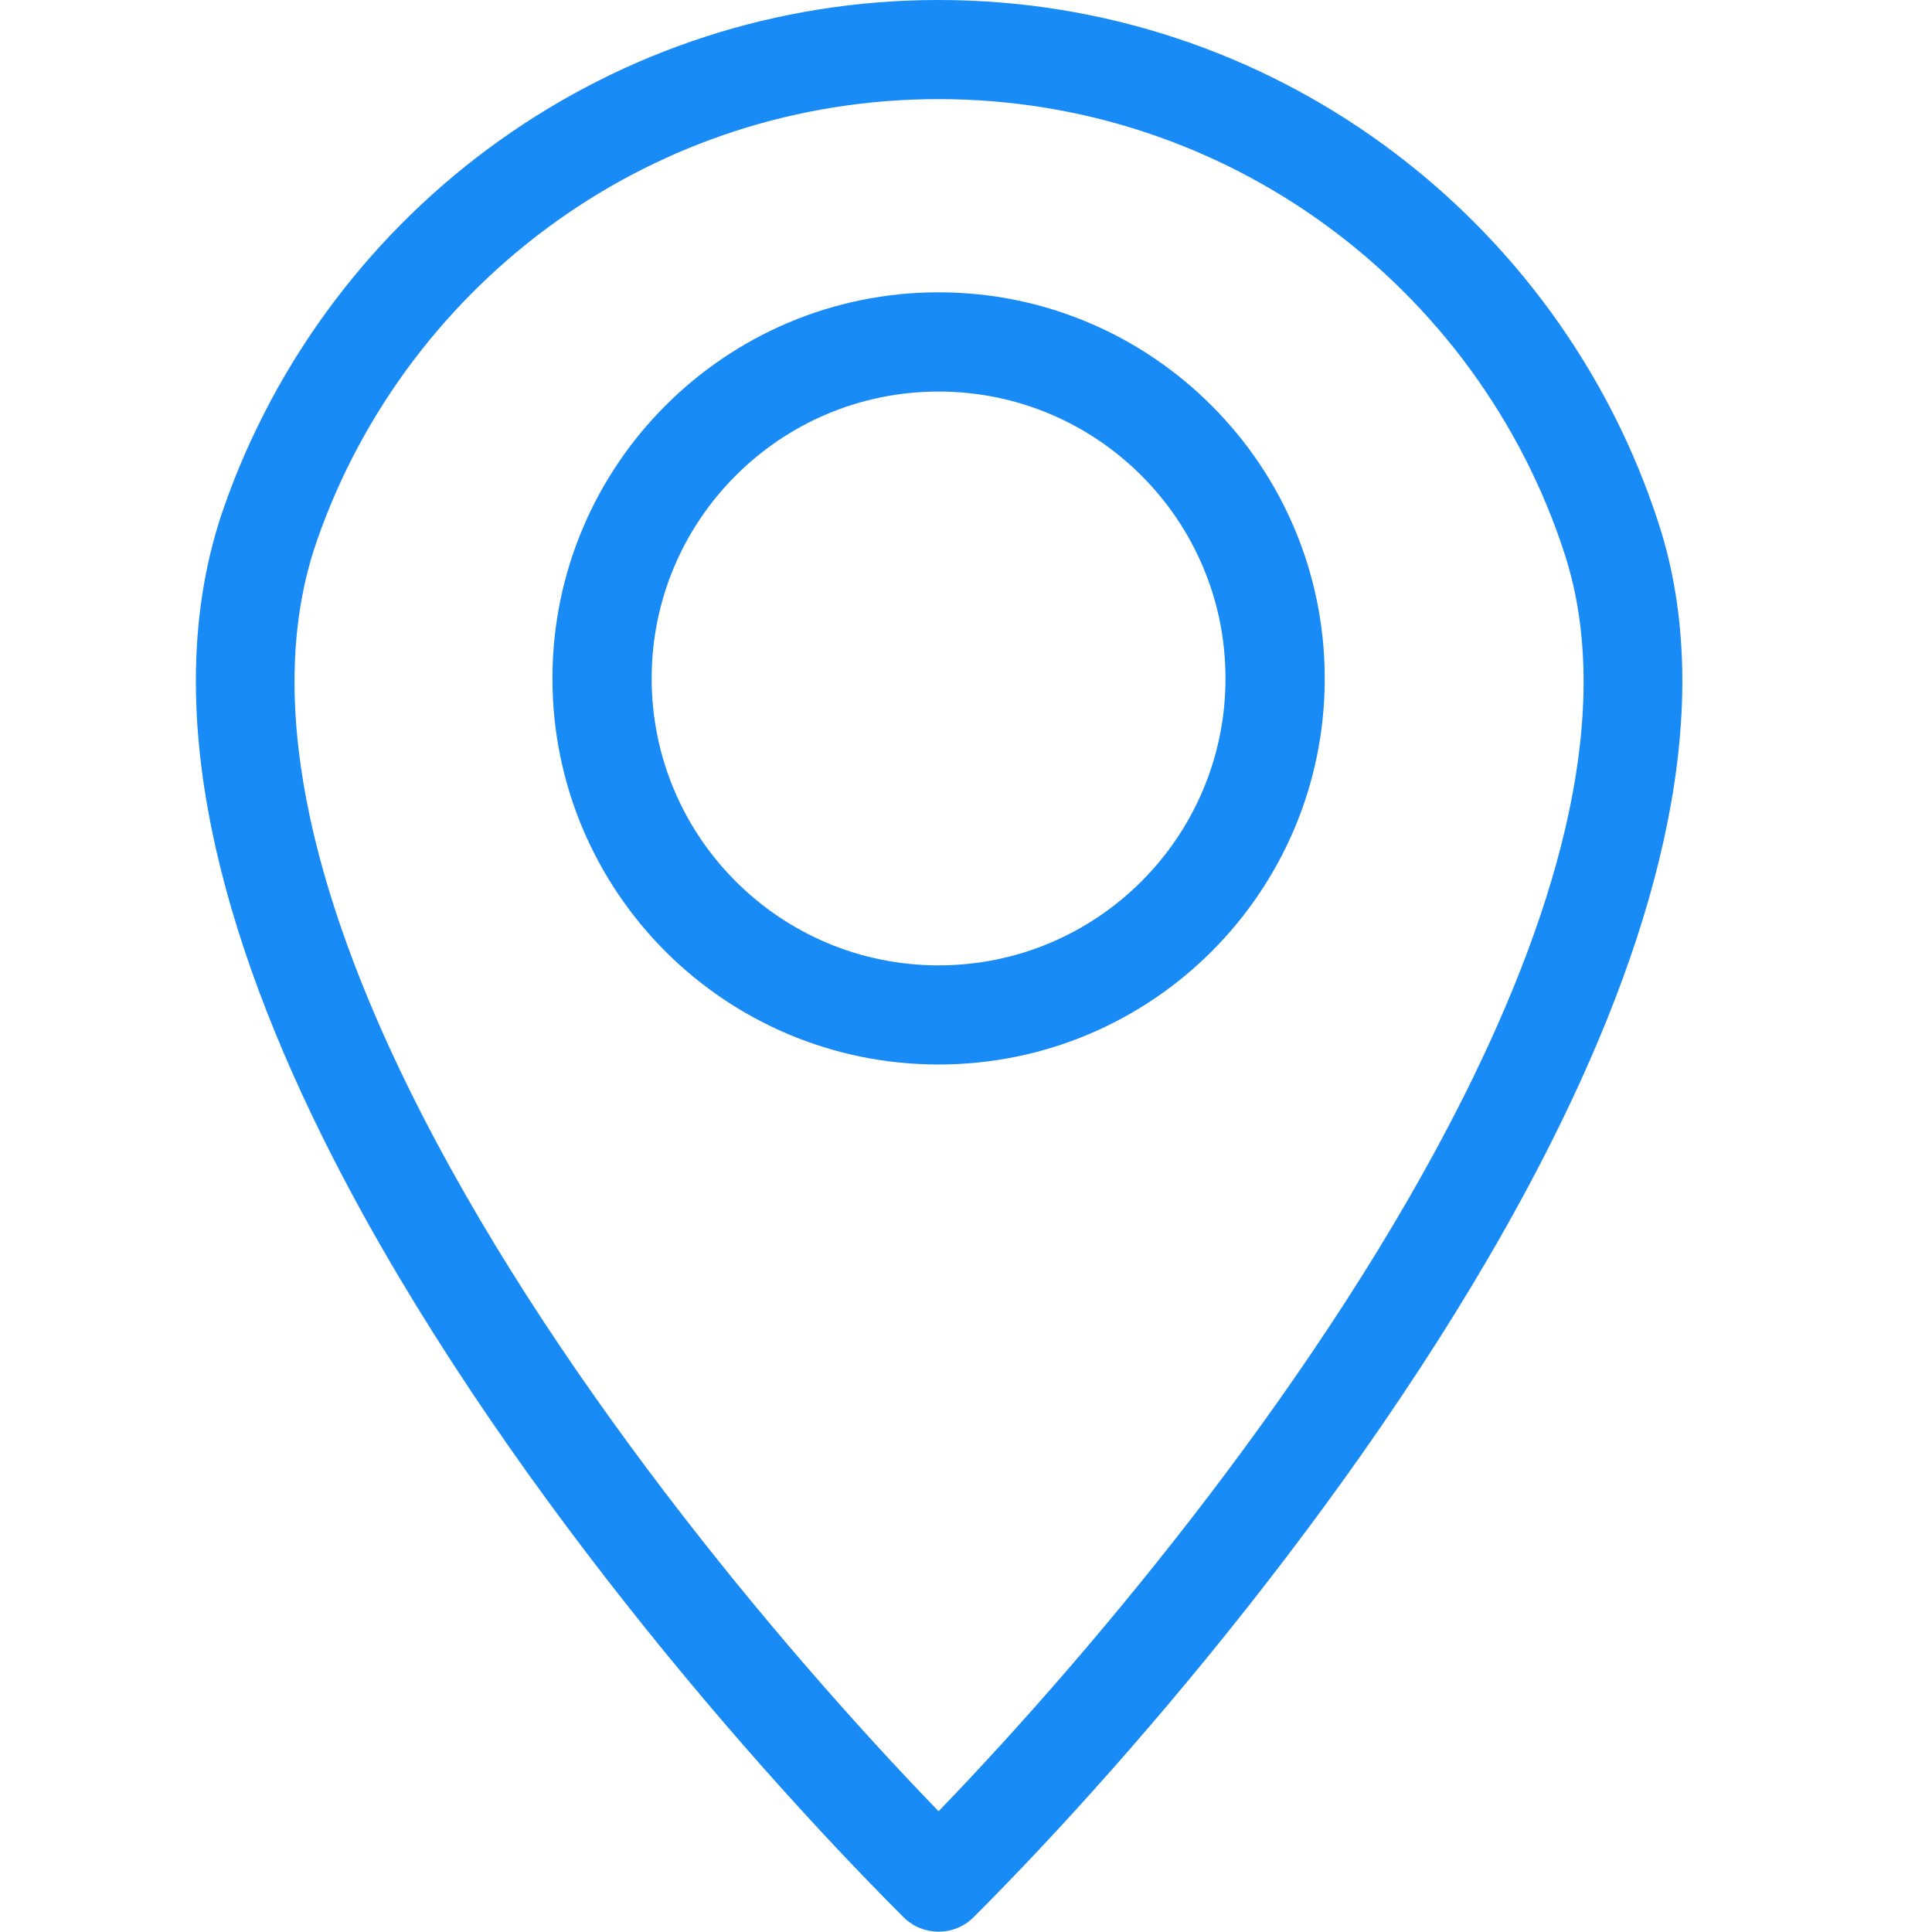 <svg xmlns="http://www.w3.org/2000/svg" xmlns:xlink="http://www.w3.org/1999/xlink" width="80" zoomAndPan="magnify" viewBox="0 0 60 60" height="80" preserveAspectRatio="xMidYMid meet" version="1.0"><defs><clipPath id="dd7fa76f8e"><path d="M 6.082 0 L 52.246 0 L 52.246 59.988 L 6.082 59.988 Z M 6.082 0 " clip-rule="nonzero"/></clipPath></defs><g clip-path="url(#dd7fa76f8e)"><path fill="#188bf6" d="M 29.148 0 C 34.309 0 39.082 1.664 42.961 4.488 C 46.941 7.383 49.977 11.496 51.52 16.285 C 53.34 21.918 51.559 28.734 48.195 35.434 C 43.395 45.008 35.352 54.426 30.238 59.539 C 29.637 60.141 28.66 60.141 28.059 59.539 L 28.047 59.527 C 22.82 54.301 14.711 44.844 9.961 35.199 C 6.633 28.441 4.945 21.555 6.938 15.801 C 8.559 11.141 11.598 7.145 15.539 4.344 C 19.387 1.609 24.082 0 29.148 0 Z M 41.156 6.977 C 37.789 4.527 33.637 3.078 29.148 3.078 C 24.738 3.078 20.652 4.473 17.32 6.844 C 13.887 9.285 11.242 12.758 9.84 16.801 C 8.152 21.656 9.715 27.75 12.715 33.84 C 16.973 42.477 24.09 51.02 29.148 56.25 C 34.113 51.105 41.164 42.617 45.453 34.062 C 48.488 28.016 50.129 21.98 48.598 17.223 C 47.258 13.07 44.617 9.496 41.156 6.977 " fill-opacity="1" fill-rule="nonzero"/></g><path fill="#188bf6" d="M 29.148 9.078 C 32.457 9.078 35.457 10.422 37.625 12.594 C 39.797 14.762 41.141 17.762 41.141 21.07 C 41.141 24.383 39.797 27.379 37.625 29.551 C 35.457 31.719 32.457 33.059 29.148 33.059 C 25.836 33.059 22.84 31.719 20.668 29.551 C 18.5 27.379 17.156 24.383 17.156 21.07 C 17.156 17.762 18.5 14.762 20.668 12.594 C 22.84 10.422 25.836 9.078 29.148 9.078 Z M 35.449 14.77 C 33.836 13.156 31.609 12.16 29.148 12.16 C 26.688 12.16 24.461 13.156 22.848 14.77 C 21.234 16.383 20.238 18.609 20.238 21.07 C 20.238 23.531 21.234 25.758 22.848 27.371 C 24.461 28.984 26.688 29.98 29.148 29.98 C 31.609 29.98 33.836 28.984 35.449 27.371 C 37.062 25.758 38.059 23.531 38.059 21.07 C 38.059 18.609 37.062 16.383 35.449 14.77 " fill-opacity="1" fill-rule="nonzero"/></svg>